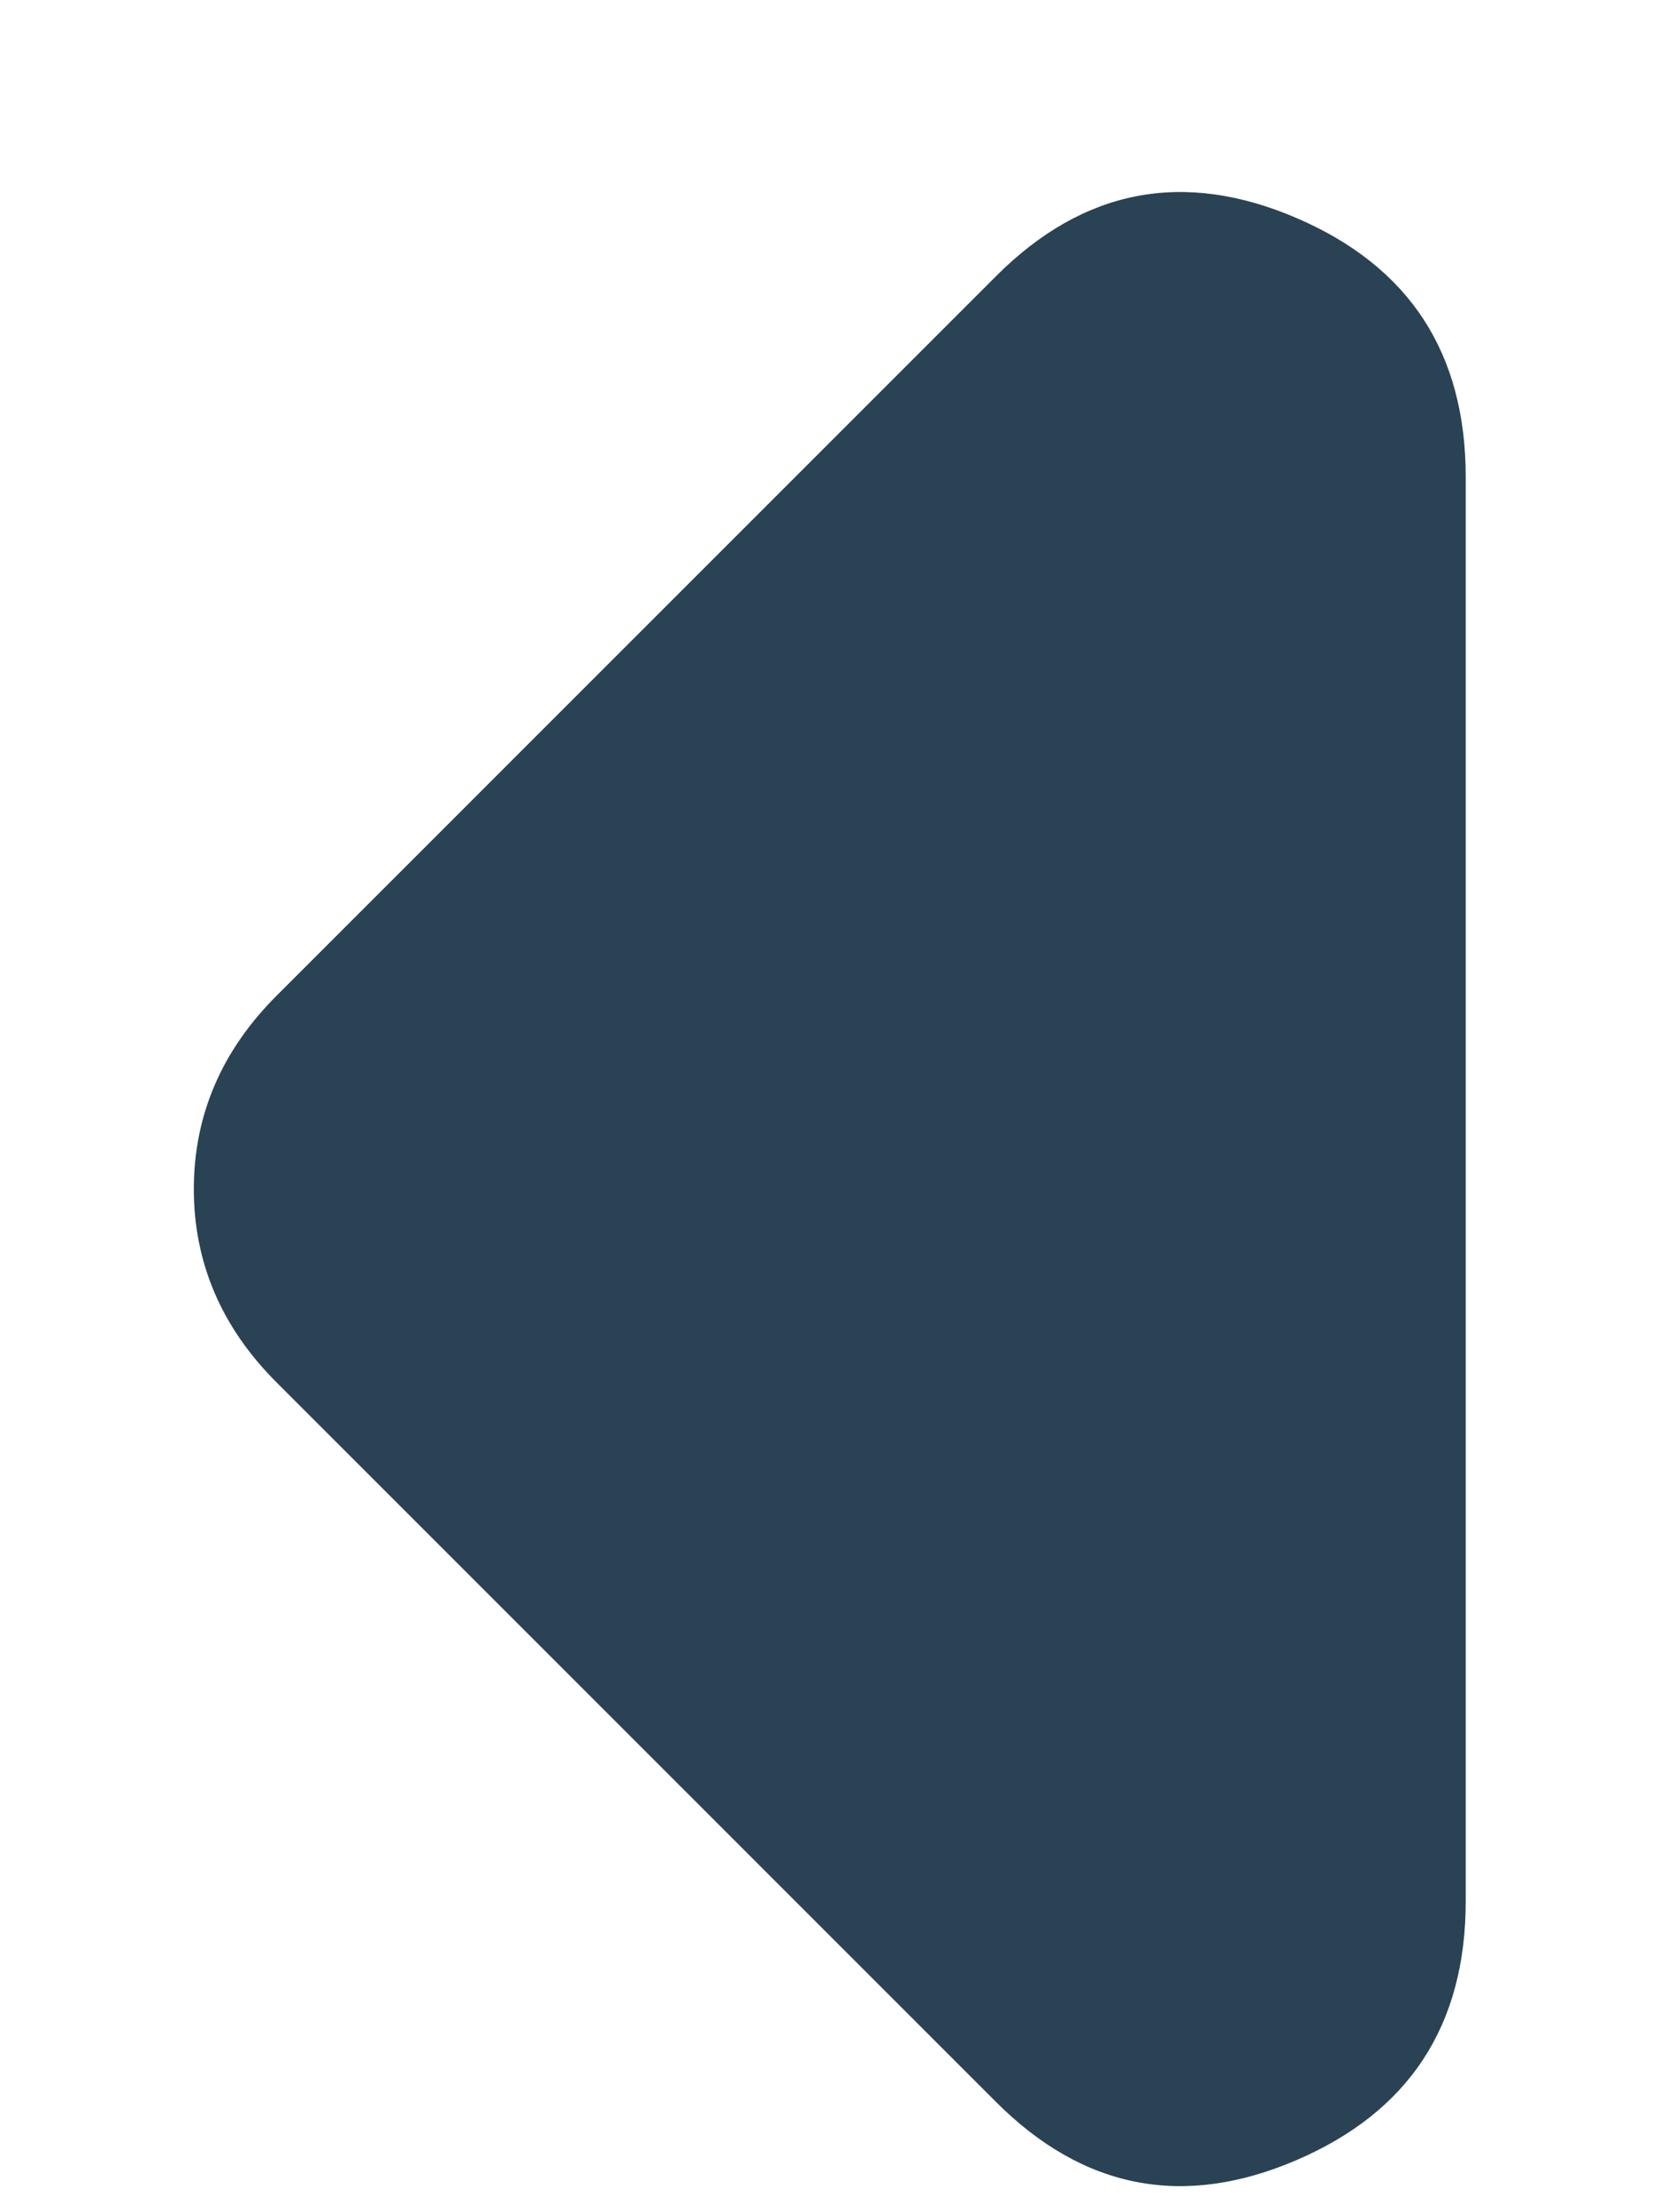 <svg width="6" height="8" viewBox="0 0 6 8" fill="none" xmlns="http://www.w3.org/2000/svg">
<path d="M1.001 3.6L3.601 1C3.917 0.683 4.28 0.613 4.688 0.788C5.096 0.963 5.301 1.275 5.301 1.725V6.875C5.301 7.325 5.096 7.637 4.688 7.812C4.28 7.987 3.917 7.917 3.601 7.6L1.001 5C0.901 4.9 0.826 4.792 0.776 4.675C0.726 4.558 0.701 4.433 0.701 4.3C0.701 4.167 0.726 4.042 0.776 3.925C0.826 3.808 0.901 3.7 1.001 3.6V3.6Z" fill="#294354"/>
</svg>
